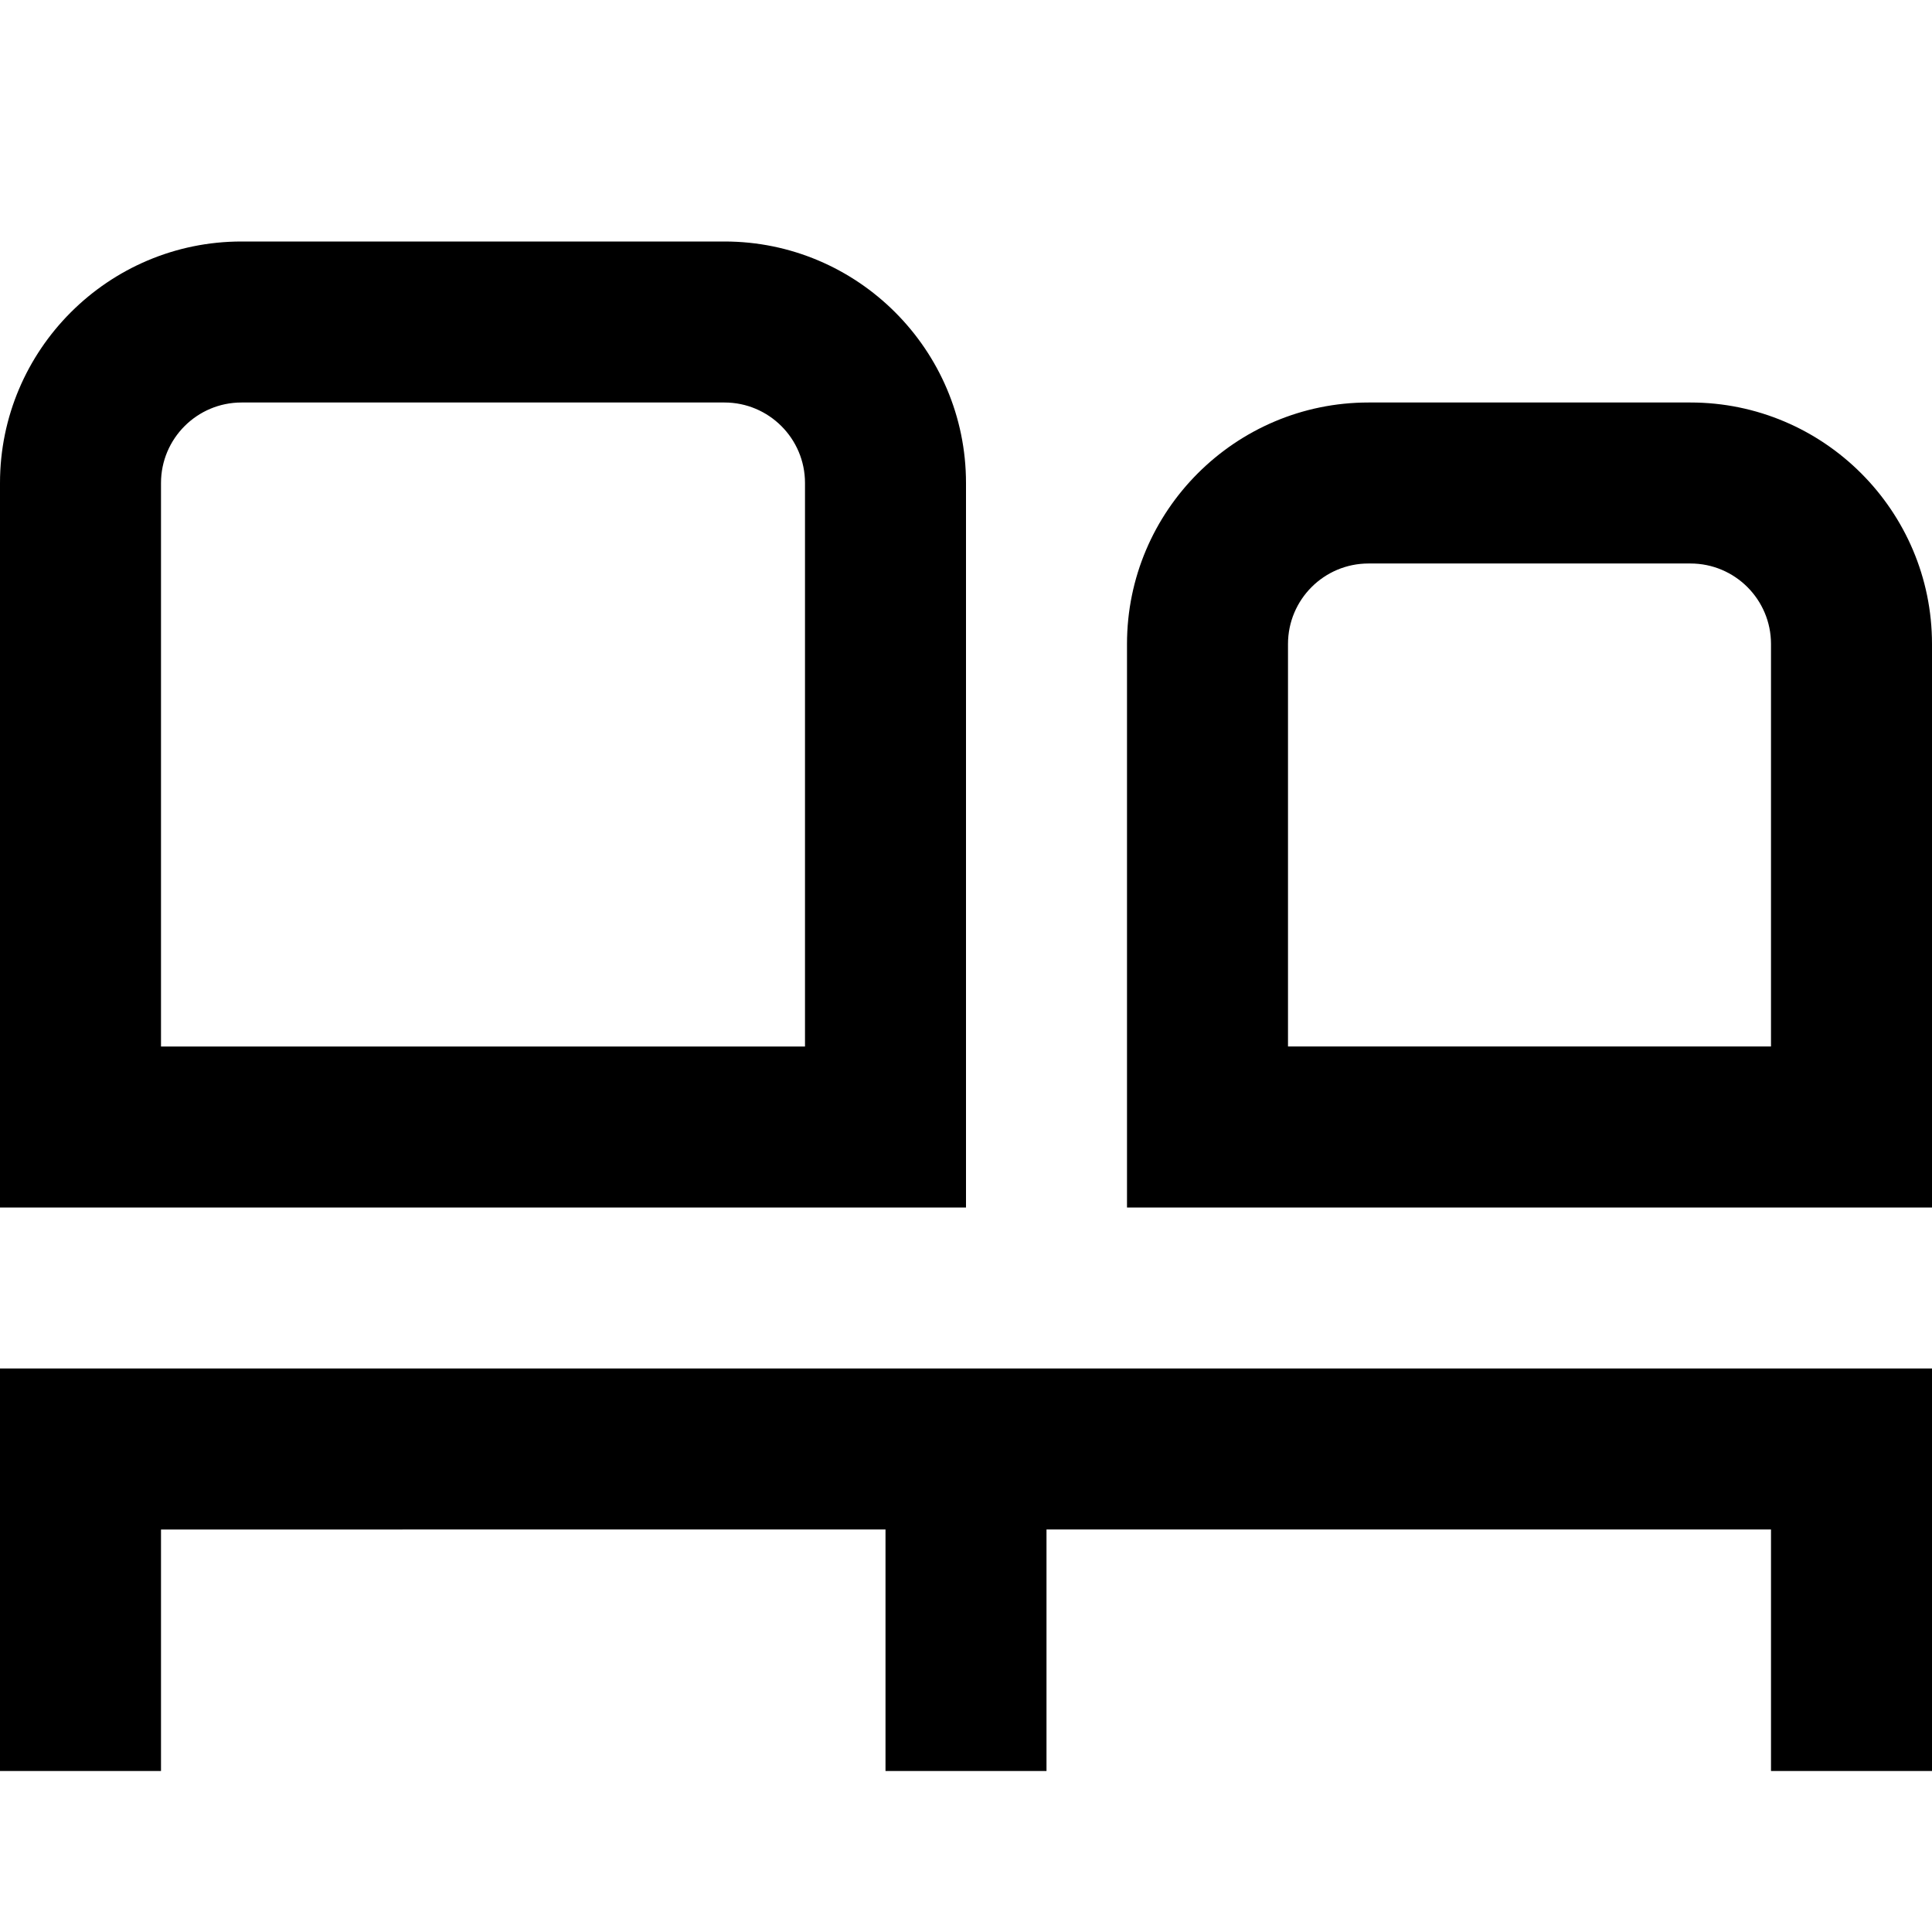 <svg xmlns="http://www.w3.org/2000/svg" id="Layer_1" data-name="Layer 1" viewBox="0 0 24 24"><path d="m0,17h24v5h-2v-3h-9v3h-2v-3H2v3H0v-5Zm12-2H0V6c0-1.654,1.346-3,3-3h6c1.654,0,3,1.346,3,3v9Zm-2-9c0-.552-.449-1-1-1H3c-.551,0-1,.448-1,1v7h8v-7Zm14,2v7h-10v-7c0-1.654,1.346-3,3-3h4c1.654,0,3,1.346,3,3Zm-2,0c0-.552-.448-1-1-1h-4c-.552,0-1,.448-1,1v5h6v-5Z"/></svg>